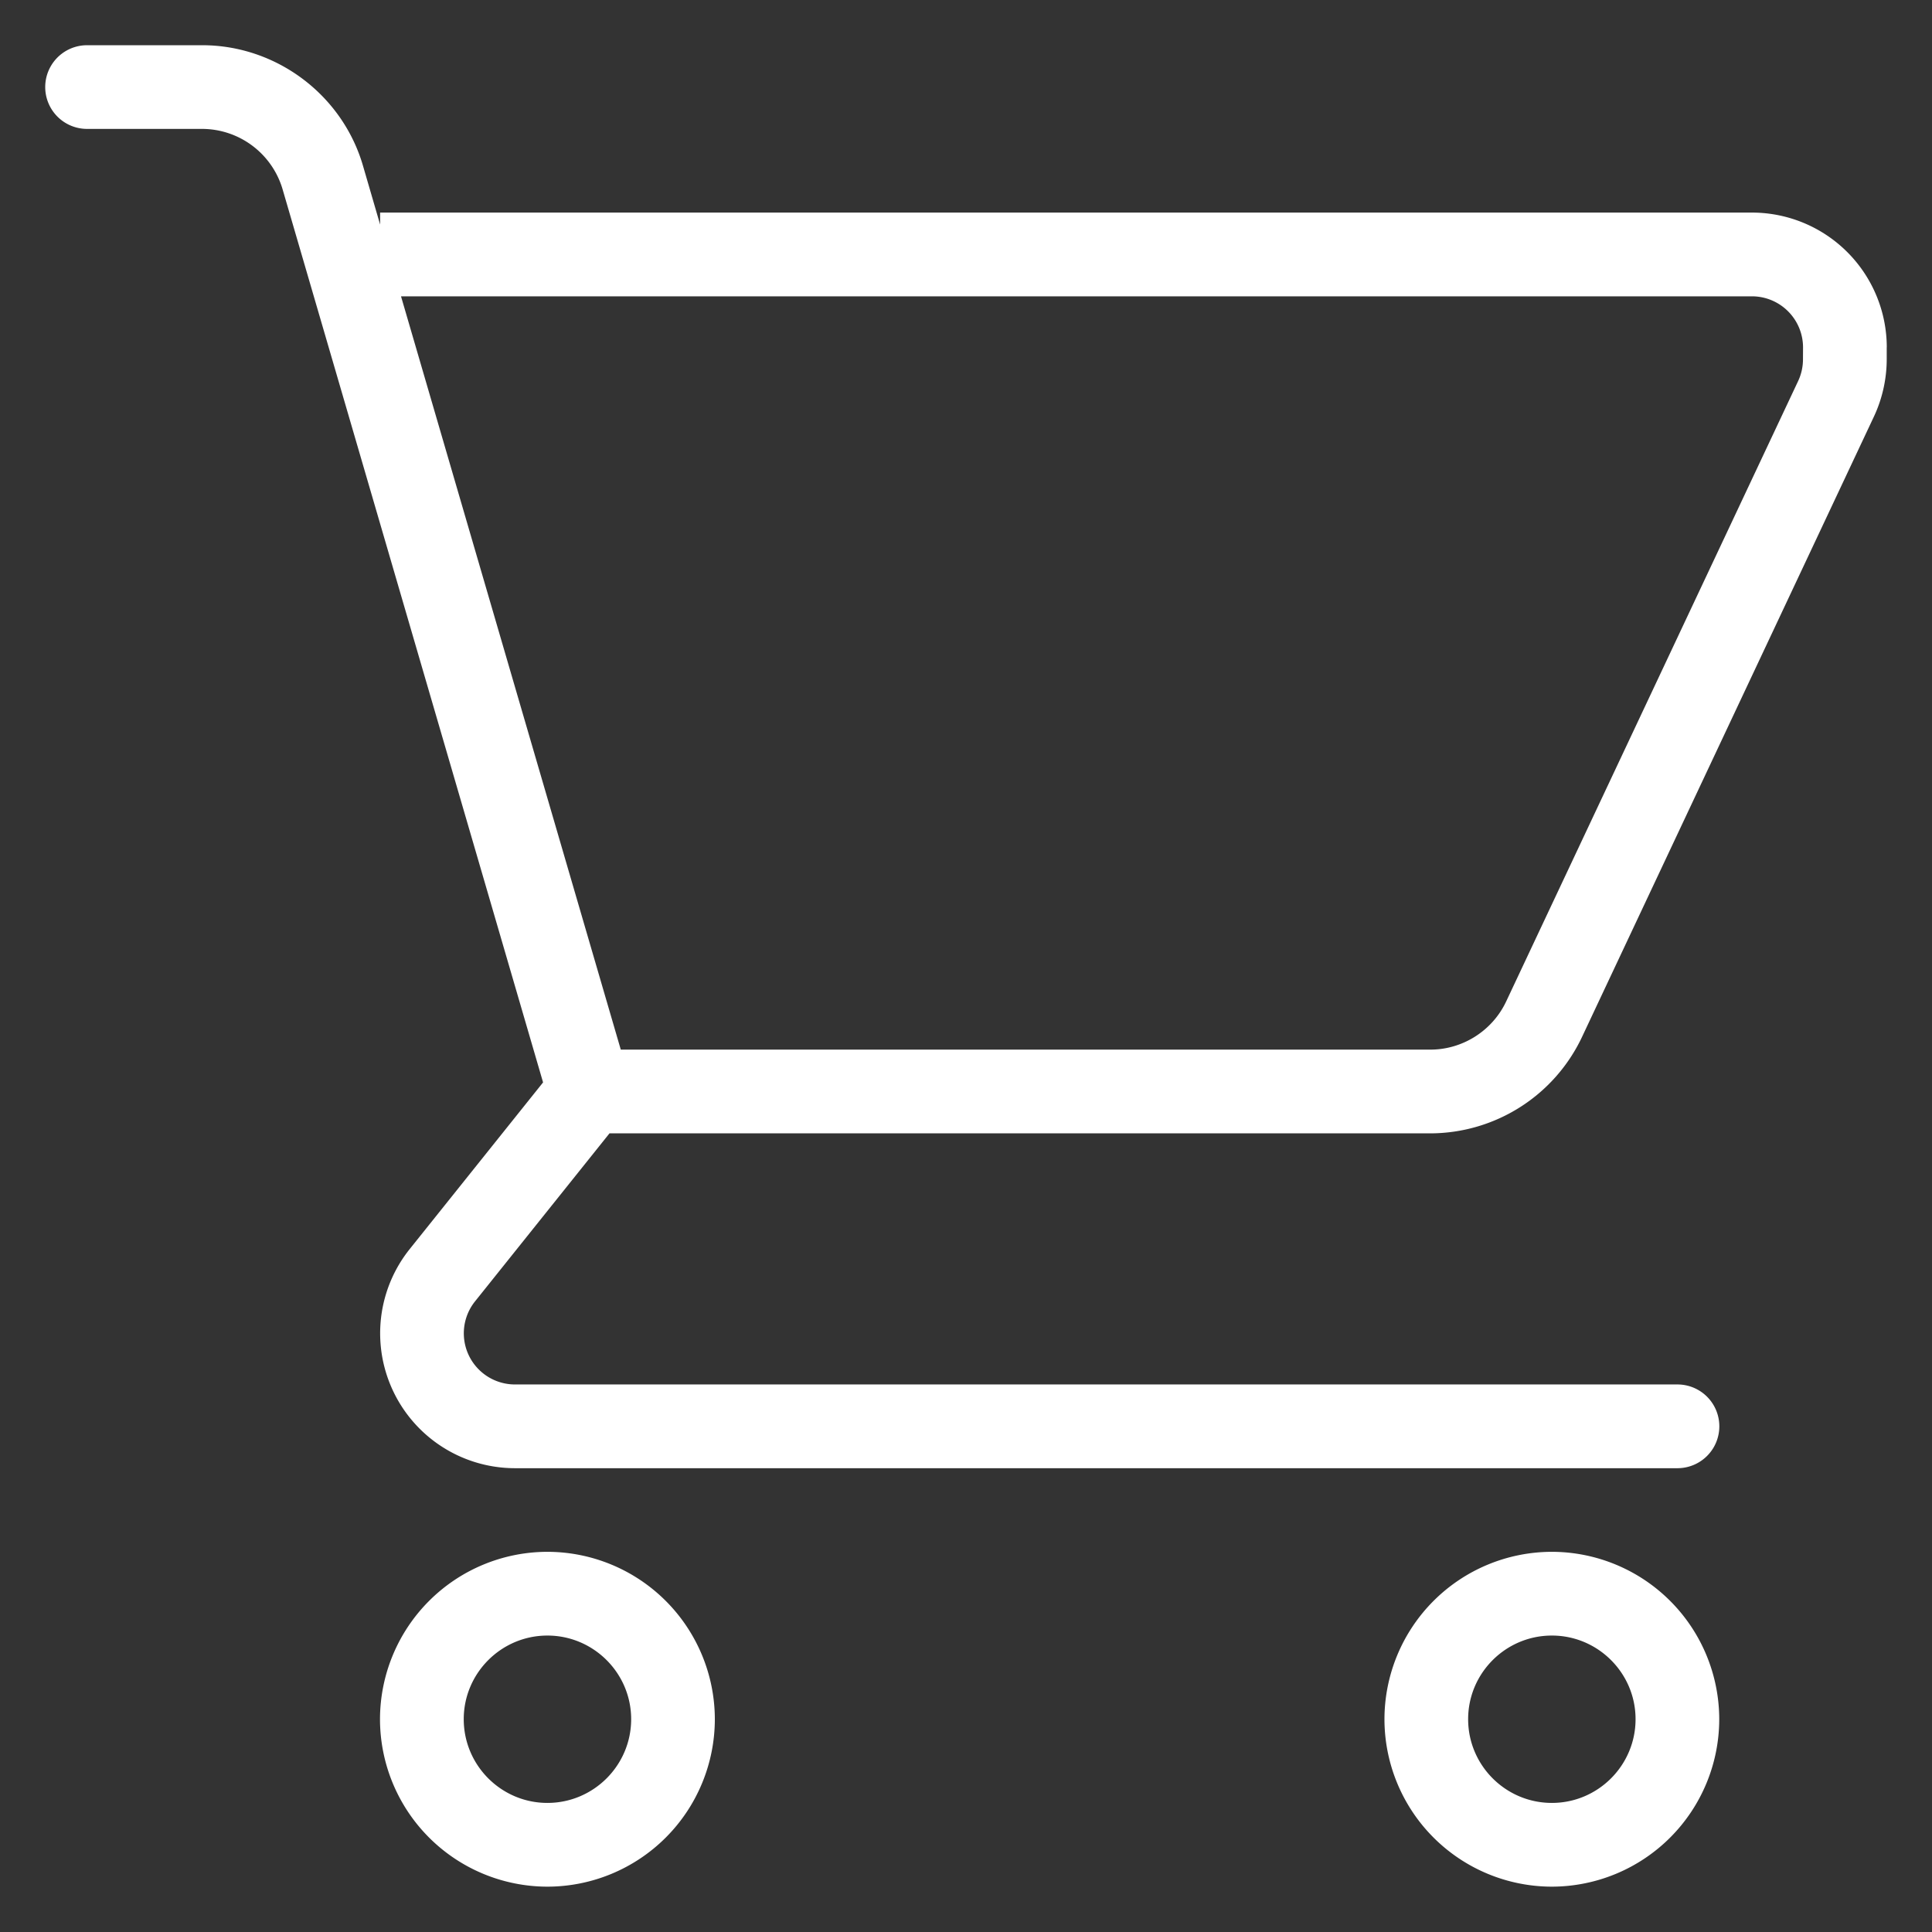 <svg xmlns="http://www.w3.org/2000/svg" width="32" height="32" viewBox="0 0 32 32"><rect x="0" y="0" width="32" height="32" fill="#333333" stroke="none"/><g><g><path fill="#fff" d="M31.25 5.754v.196c0 .326-.073.654-.212.95L26.201 17.18a2.785 2.785 0 0 1-2.51 1.592H10.095l-2.228 2.784a.847.847 0 0 0 .66 1.375h19.257a.693.693 0 1 1 0 1.387H8.528a2.234 2.234 0 0 1-1.744-3.627l2.211-2.763L4.68 3.133a1.393 1.393 0 0 0-1.33-.998H1.442a.693.693 0 1 1 0-1.386H3.35c1.225 0 2.32.82 2.662 1.996l.284.975v-.199h22.723a2.234 2.234 0 0 1 2.232 2.233zm-1.386 0a.847.847 0 0 0-.846-.846H6.642l3.64 12.477h13.41c.534 0 1.026-.313 1.254-.796l4.837-10.278a.848.848 0 0 0 .08-.36zM11.84 28.475a2.776 2.776 0 0 1-2.773 2.774 2.776 2.776 0 0 1-2.773-2.774 2.776 2.776 0 0 1 2.773-2.772 2.776 2.776 0 0 1 2.773 2.772zm-1.386 0c0-.763-.623-1.385-1.387-1.385s-1.386.622-1.386 1.385c0 .765.622 1.387 1.386 1.387.764 0 1.387-.622 1.387-1.387zm18.022 0a2.776 2.776 0 0 1-2.772 2.774 2.776 2.776 0 0 1-2.773-2.774 2.776 2.776 0 0 1 2.773-2.772 2.776 2.776 0 0 1 2.772 2.772zm-1.386 0c0-.763-.622-1.385-1.386-1.385-.765 0-1.387.622-1.387 1.385 0 .765.622 1.387 1.387 1.387.764 0 1.386-.622 1.386-1.387z"/></g></g></svg>